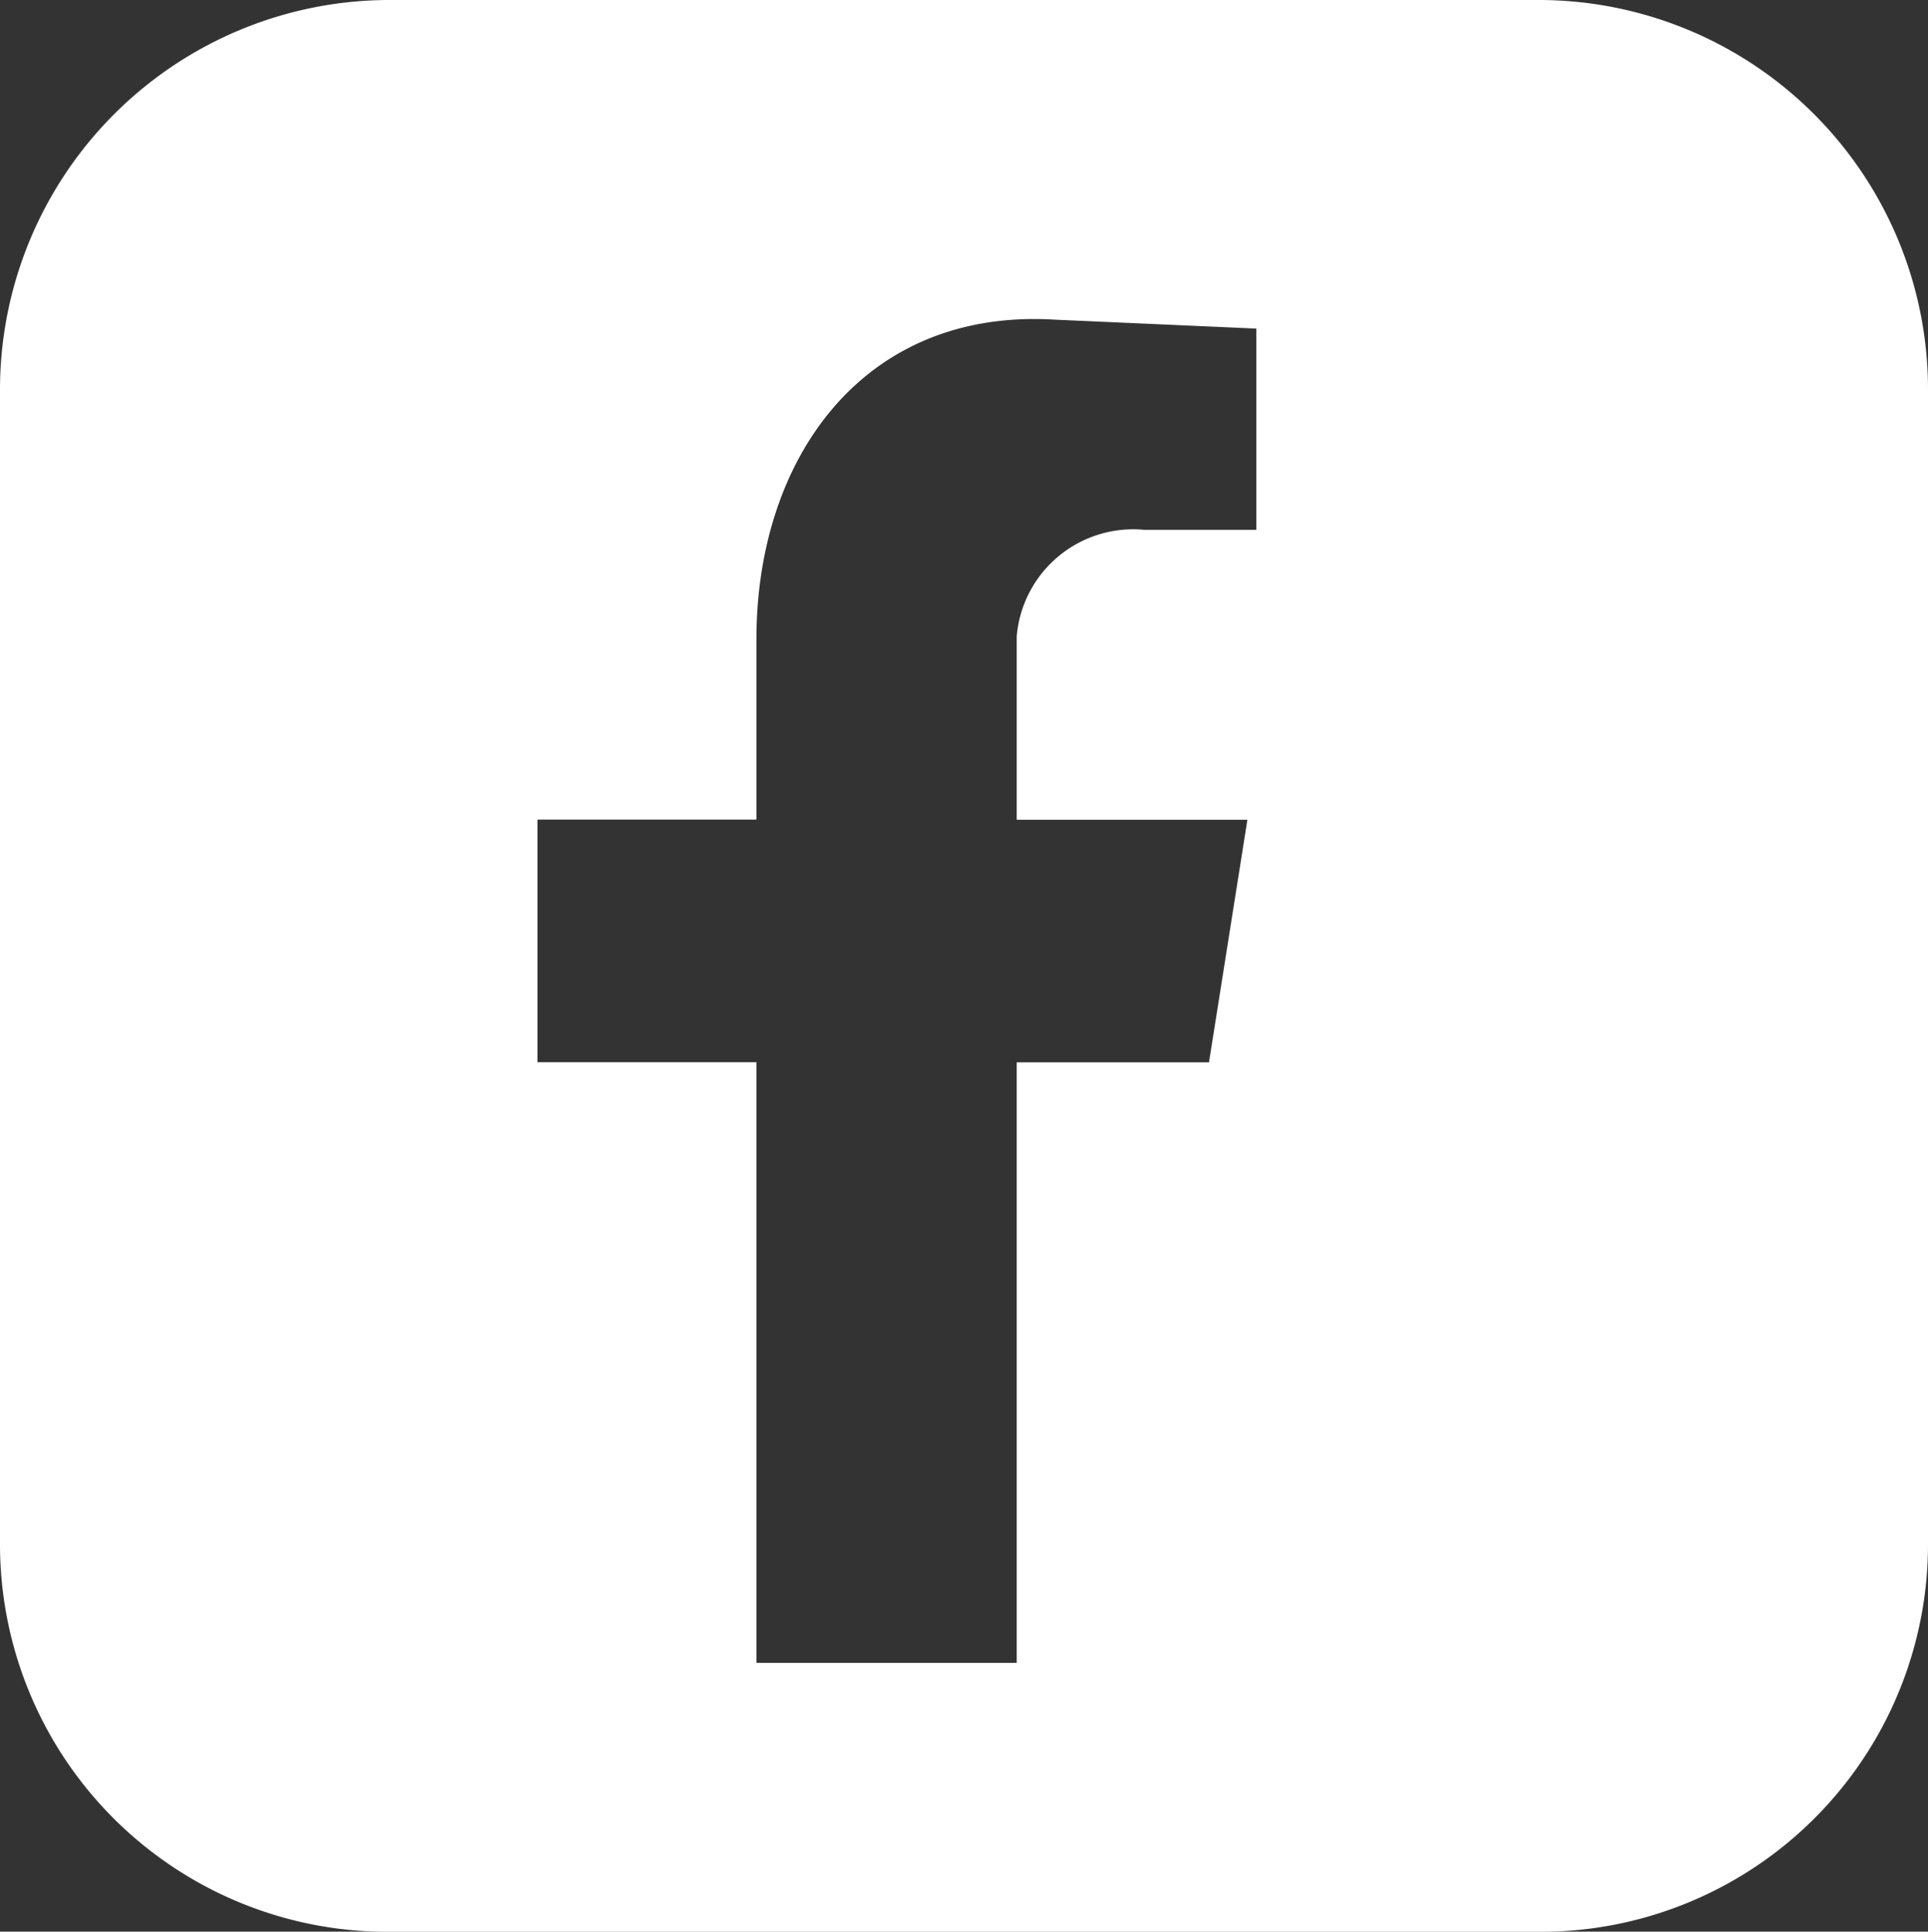 <?xml version="1.0" encoding="UTF-8"?> <svg xmlns="http://www.w3.org/2000/svg" width="32.679" height="32.738" viewBox="0 0 32.679 32.738"><rect x="0" y="0" width="32.679" height="32.738" fill="#333333" stroke="none"/><path id="Path_189" data-name="Path 189" d="M841.1,3749.776h-1.905a1.982,1.982,0,0,0-2.156,1.806v3.108h3.91l-.651,4.112h-3.259v10.177h-4.412V3758.8h-3.711v-4.112h3.711v-3.058c0-3.059,1.805-5.615,5.063-5.415l3.41.151Zm4.816-8.979H826.377a6.606,6.606,0,0,0-6.571,6.571v19.6a6.568,6.568,0,0,0,6.571,6.57h19.538a6.567,6.567,0,0,0,6.57-6.57v-19.6a6.6,6.6,0,0,0-6.57-6.571" transform="translate(-819.806 -3740.797)" fill="#fff"></path></svg> 